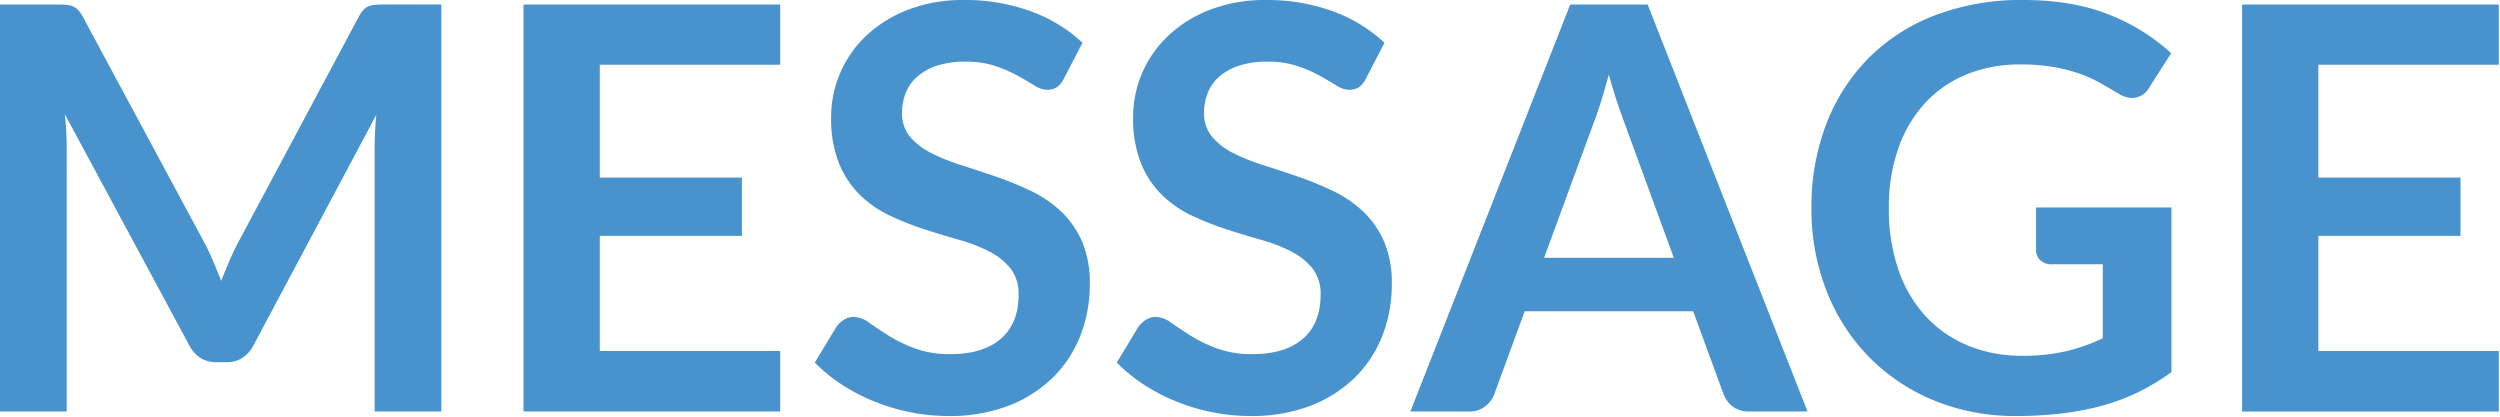 <?xml version="1.0" encoding="UTF-8"?> <svg xmlns="http://www.w3.org/2000/svg" width="600" height="100" viewBox="0 0 600 100"><g id="work_txt01" transform="translate(0 -831)"><path id="パス_32047" data-name="パス 32047" d="M59.991-51.422q1.148,2.162,2.128,4.492t1.925,4.695q.946-2.432,1.959-4.8t2.162-4.526l28.911-54.107a7.5,7.5,0,0,1,1.115-1.621,3.448,3.448,0,0,1,1.283-.878,5.665,5.665,0,0,1,1.587-.338q.878-.068,2.094-.068h13.713v97.677H100.859V-73.984q0-1.756.1-3.85t.3-4.256L71.745-26.7a7.783,7.783,0,0,1-2.634,2.938,6.817,6.817,0,0,1-3.783,1.047h-2.5a6.817,6.817,0,0,1-3.783-1.047A7.783,7.783,0,0,1,56.411-26.7L26.486-82.292q.27,2.229.372,4.357t.1,3.952v63.091H10.95v-97.677H24.663q1.216,0,2.094.068a5.665,5.665,0,0,1,1.587.338,3.754,3.754,0,0,1,1.317.878,6.819,6.819,0,0,1,1.148,1.621ZM198.2-108.569v14.456H154.9v27.087h34.113v13.983H154.9v27.628h43.3v14.523H136.592v-97.677ZM266.288-90.8a5.012,5.012,0,0,1-1.723,2.094,4.33,4.33,0,0,1-2.33.608,5.924,5.924,0,0,1-3.04-1.047q-1.689-1.047-3.985-2.33a32.545,32.545,0,0,0-5.37-2.33,22.571,22.571,0,0,0-7.262-1.047,21.347,21.347,0,0,0-6.586.912,13.943,13.943,0,0,0-4.728,2.533,10.123,10.123,0,0,0-2.871,3.884,12.75,12.75,0,0,0-.946,4.965,8.633,8.633,0,0,0,1.925,5.742,16.075,16.075,0,0,0,5.1,3.918A47.331,47.331,0,0,0,241.7-70q4.053,1.283,8.275,2.736a79.692,79.692,0,0,1,8.275,3.377,28.679,28.679,0,0,1,7.228,4.864,22.043,22.043,0,0,1,5.1,7.194A24.982,24.982,0,0,1,272.5-41.492a33.674,33.674,0,0,1-2.263,12.4,28.6,28.6,0,0,1-6.62,10.065,31.181,31.181,0,0,1-10.639,6.755,39.168,39.168,0,0,1-14.388,2.466,46.394,46.394,0,0,1-9.187-.912,48.36,48.36,0,0,1-8.68-2.6,45.323,45.323,0,0,1-7.768-4.053,38.227,38.227,0,0,1-6.451-5.269l5.269-8.714a6.723,6.723,0,0,1,1.79-1.587,4.371,4.371,0,0,1,2.33-.642,6.445,6.445,0,0,1,3.648,1.385q1.959,1.385,4.627,3.074a35.506,35.506,0,0,0,6.282,3.074,24.286,24.286,0,0,0,8.68,1.385q7.768,0,12.024-3.681t4.256-10.572a9.816,9.816,0,0,0-1.925-6.282,15.542,15.542,0,0,0-5.1-4.087,38.077,38.077,0,0,0-7.228-2.8q-4.053-1.148-8.241-2.5a71.07,71.07,0,0,1-8.241-3.242,26.7,26.7,0,0,1-7.228-4.931,22.437,22.437,0,0,1-5.1-7.6,28.961,28.961,0,0,1-1.925-11.247,26.622,26.622,0,0,1,2.128-10.4A26.632,26.632,0,0,1,218.767-101a30.677,30.677,0,0,1,10.031-6.282,36.516,36.516,0,0,1,13.577-2.364,45.564,45.564,0,0,1,15.942,2.7,35.989,35.989,0,0,1,12.429,7.566Zm72.481,0a5.012,5.012,0,0,1-1.723,2.094,4.33,4.33,0,0,1-2.331.608,5.924,5.924,0,0,1-3.04-1.047q-1.689-1.047-3.985-2.33a32.541,32.541,0,0,0-5.37-2.33,22.57,22.57,0,0,0-7.262-1.047,21.347,21.347,0,0,0-6.586.912,13.943,13.943,0,0,0-4.729,2.533,10.122,10.122,0,0,0-2.871,3.884,12.751,12.751,0,0,0-.946,4.965,8.633,8.633,0,0,0,1.925,5.742,16.075,16.075,0,0,0,5.1,3.918,47.328,47.328,0,0,0,7.228,2.9q4.053,1.283,8.275,2.736a79.689,79.689,0,0,1,8.275,3.377,28.677,28.677,0,0,1,7.228,4.864,22.043,22.043,0,0,1,5.1,7.194,24.983,24.983,0,0,1,1.925,10.335,33.673,33.673,0,0,1-2.263,12.4,28.6,28.6,0,0,1-6.62,10.065,31.181,31.181,0,0,1-10.639,6.755,39.169,39.169,0,0,1-14.388,2.466,46.394,46.394,0,0,1-9.187-.912,48.357,48.357,0,0,1-8.68-2.6,45.323,45.323,0,0,1-7.768-4.053,38.226,38.226,0,0,1-6.451-5.269l5.269-8.714a6.724,6.724,0,0,1,1.79-1.587,4.372,4.372,0,0,1,2.33-.642,6.444,6.444,0,0,1,3.648,1.385q1.959,1.385,4.627,3.074a35.506,35.506,0,0,0,6.282,3.074,24.286,24.286,0,0,0,8.68,1.385q7.768,0,12.024-3.681t4.256-10.572a9.816,9.816,0,0,0-1.925-6.282,15.543,15.543,0,0,0-5.1-4.087,38.077,38.077,0,0,0-7.228-2.8q-4.053-1.148-8.241-2.5a71.067,71.067,0,0,1-8.241-3.242,26.7,26.7,0,0,1-7.228-4.931,22.437,22.437,0,0,1-5.1-7.6A28.96,28.96,0,0,1,282.9-81.617a26.622,26.622,0,0,1,2.128-10.4A26.632,26.632,0,0,1,291.247-101a30.677,30.677,0,0,1,10.031-6.282,36.516,36.516,0,0,1,13.577-2.364,45.564,45.564,0,0,1,15.942,2.7,35.989,35.989,0,0,1,12.429,7.566ZM444.754-10.892H430.7a6.14,6.14,0,0,1-3.884-1.182,6.722,6.722,0,0,1-2.2-2.938l-7.3-19.927H376.867l-7.3,19.927a6.394,6.394,0,0,1-2.128,2.837,5.98,5.98,0,0,1-3.884,1.283H349.441l38.368-97.677h18.576ZM381.528-47.774h31.14L400.779-80.266q-.811-2.162-1.79-5.1t-1.925-6.383q-.946,3.445-1.858,6.417t-1.79,5.2Zm114.7,23.507a45.465,45.465,0,0,0,10.707-1.115,45.1,45.1,0,0,0,8.68-3.074V-46.221H503.387a3.817,3.817,0,0,1-2.77-.979,3.207,3.207,0,0,1-1.013-2.4V-59.866H532.1v39.517a53.665,53.665,0,0,1-7.734,4.695,49.392,49.392,0,0,1-8.579,3.276,65.712,65.712,0,0,1-9.761,1.925,91.791,91.791,0,0,1-11.213.642,50.943,50.943,0,0,1-19.657-3.715,46.7,46.7,0,0,1-15.536-10.335,47.059,47.059,0,0,1-10.234-15.807A53.448,53.448,0,0,1,445.7-59.731a55.173,55.173,0,0,1,3.58-20.2,45.57,45.57,0,0,1,10.166-15.807A45.386,45.386,0,0,1,475.422-106,57.8,57.8,0,0,1,496.5-109.65q11.956,0,20.7,3.546a47.751,47.751,0,0,1,14.827,9.221l-5.269,8.241a4.687,4.687,0,0,1-4.121,2.5,6.13,6.13,0,0,1-3.31-1.081q-2.162-1.283-4.424-2.567a29.936,29.936,0,0,0-5-2.229,40.747,40.747,0,0,0-6.147-1.554,45.259,45.259,0,0,0-7.87-.608,33.717,33.717,0,0,0-13.071,2.432,27.653,27.653,0,0,0-9.964,6.958,31.361,31.361,0,0,0-6.35,10.875,42.618,42.618,0,0,0-2.229,14.185A44.333,44.333,0,0,0,466.64-44.7a31.526,31.526,0,0,0,6.62,11.112,28.521,28.521,0,0,0,10.132,6.924A33.652,33.652,0,0,0,496.227-24.267Zm114.429-84.3v14.456h-43.3v27.087h34.113v13.983H567.357v27.628h43.3v14.523H549.051v-97.677Z" transform="translate(-10.95 940.65)" fill="#4892ce"></path><rect id="長方形_2960" data-name="長方形 2960" width="600" height="100" transform="translate(0 831)" fill="none"></rect></g></svg> 